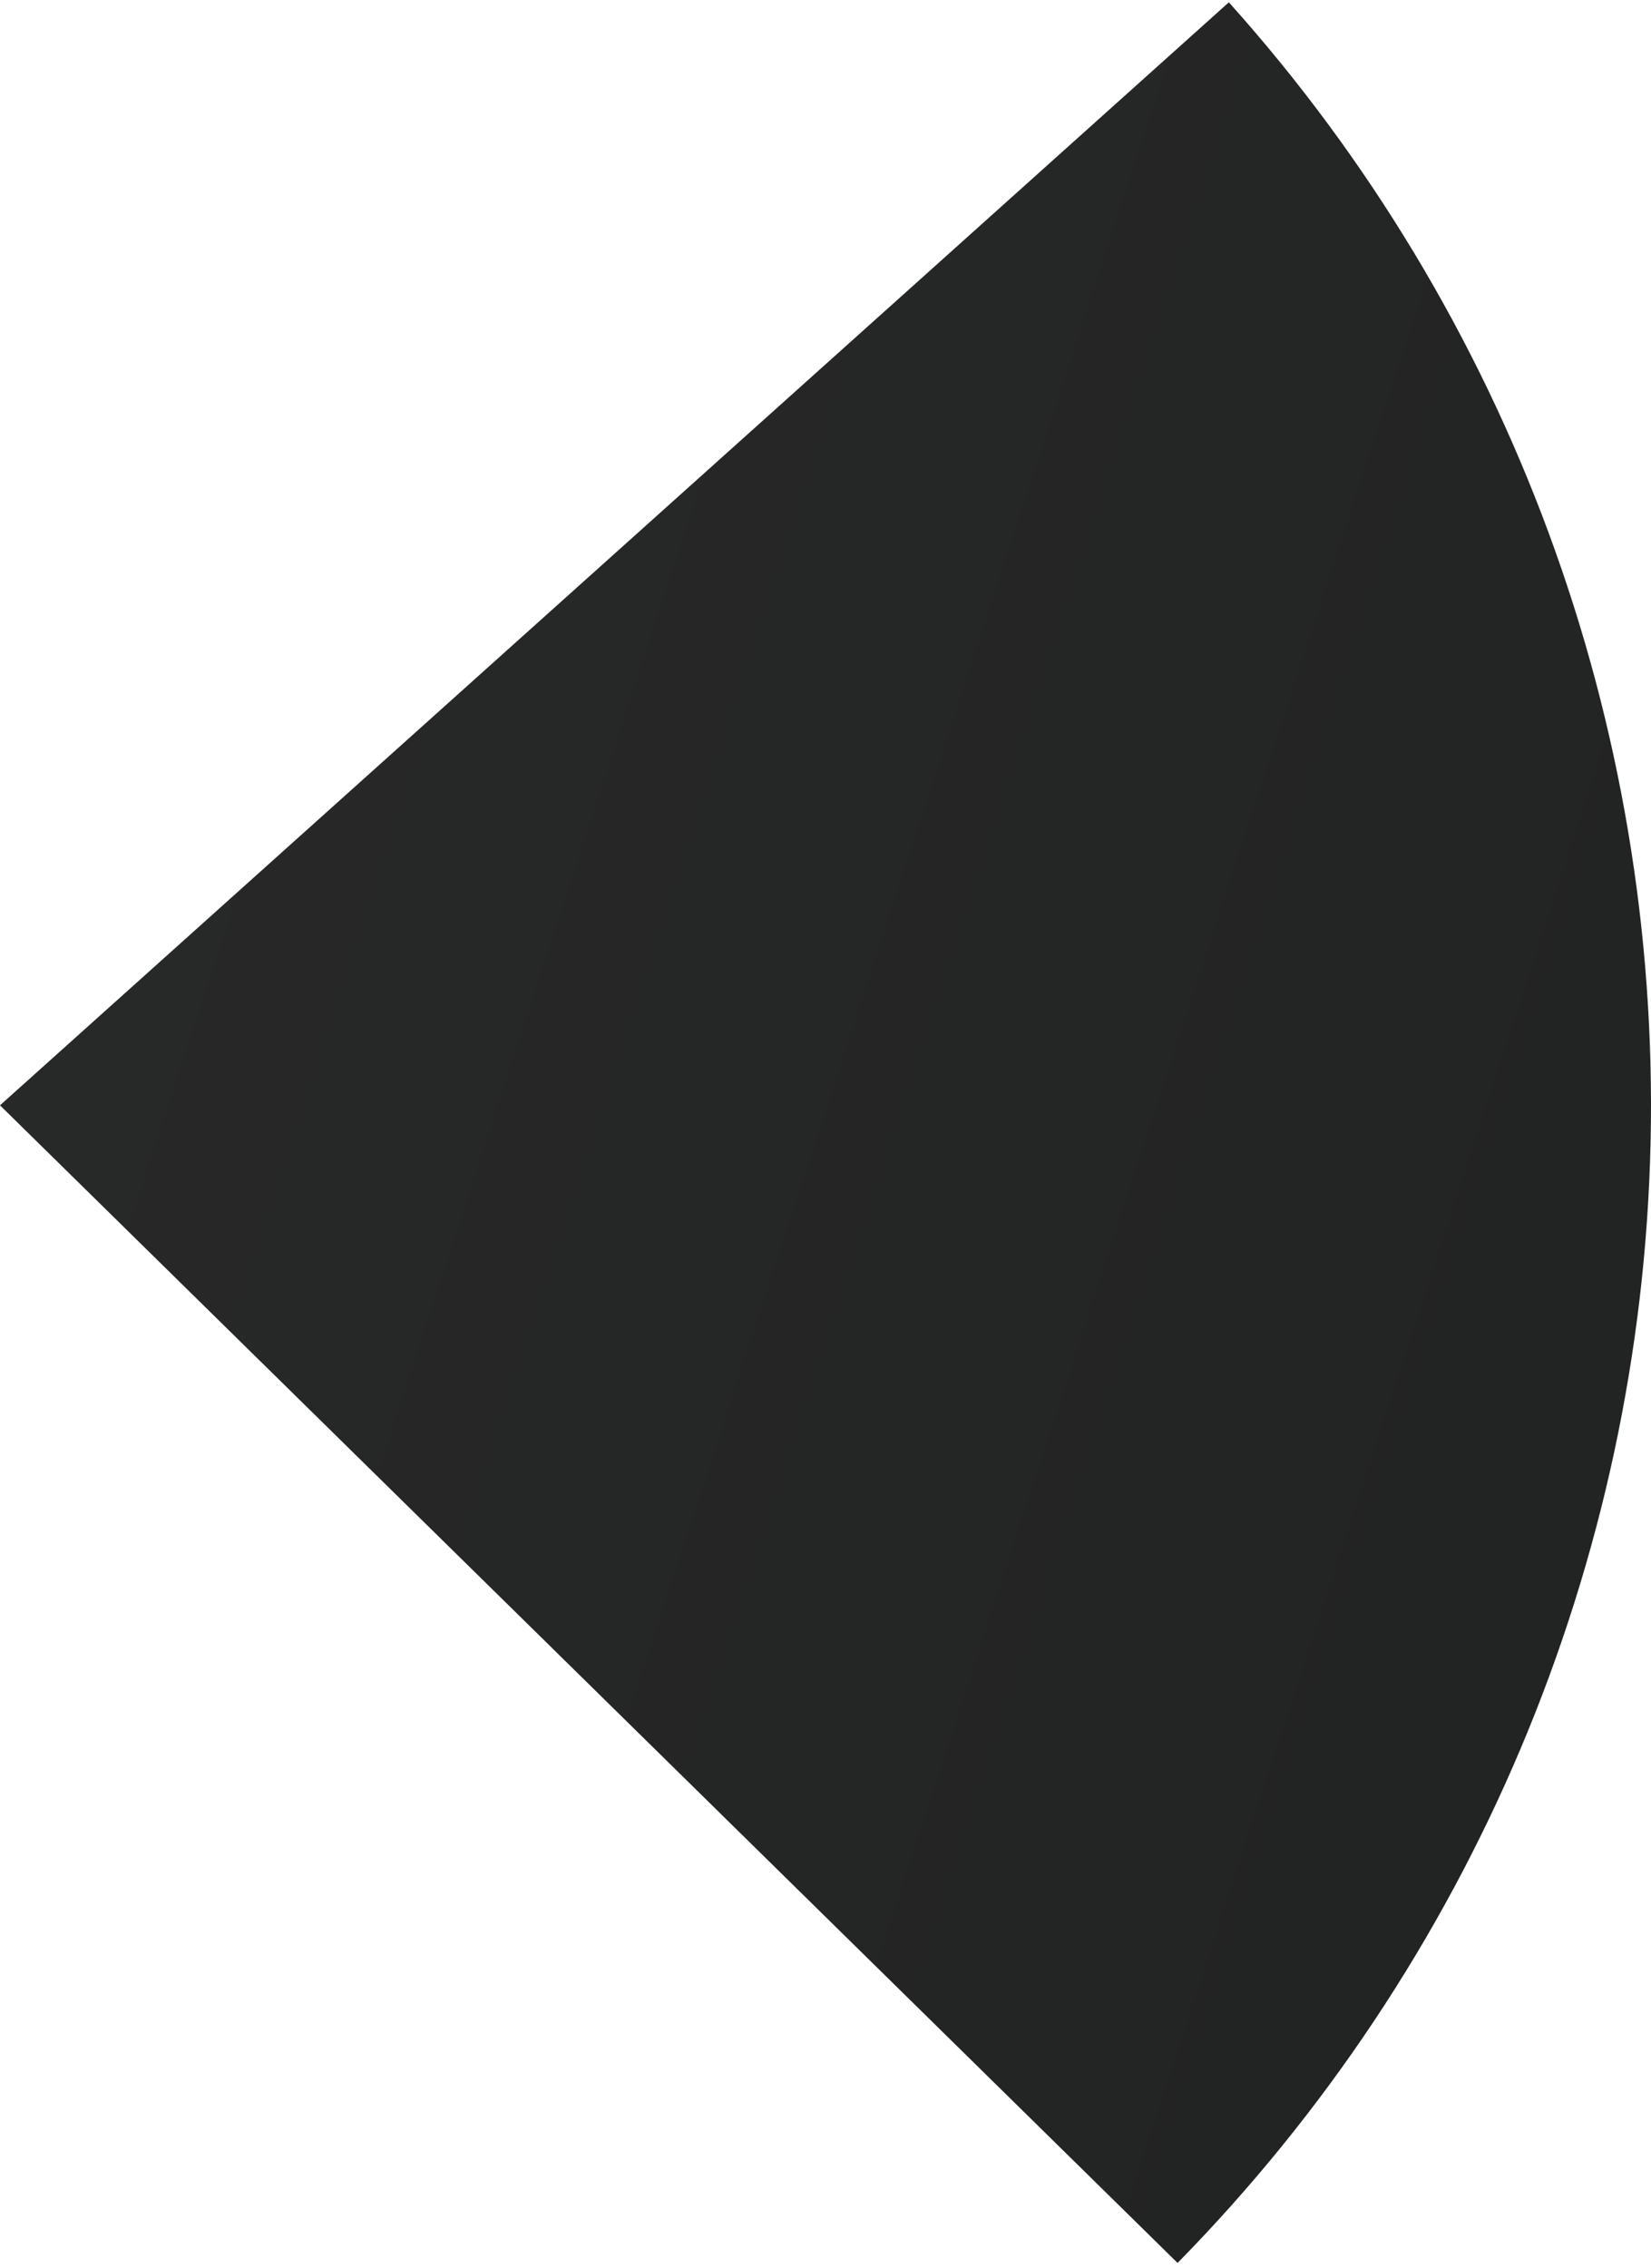 <?xml version="1.0" encoding="UTF-8"?> <svg xmlns="http://www.w3.org/2000/svg" width="260" height="357" viewBox="0 0 260 357" fill="none"> <path d="M185.445 356.236C231.796 309.069 258.433 246.012 259.933 179.899C261.433 113.786 237.685 49.585 193.521 0.364L0 174L185.445 356.236Z" fill="url(#paint0_linear_727_15928)"></path> <defs> <linearGradient id="paint0_linear_727_15928" x1="-208.963" y1="20.889" x2="260" y2="174" gradientUnits="userSpaceOnUse"> <stop stop-color="#2D2D2E"></stop> <stop offset="1" stop-color="#222323"></stop> </linearGradient> </defs> </svg> 